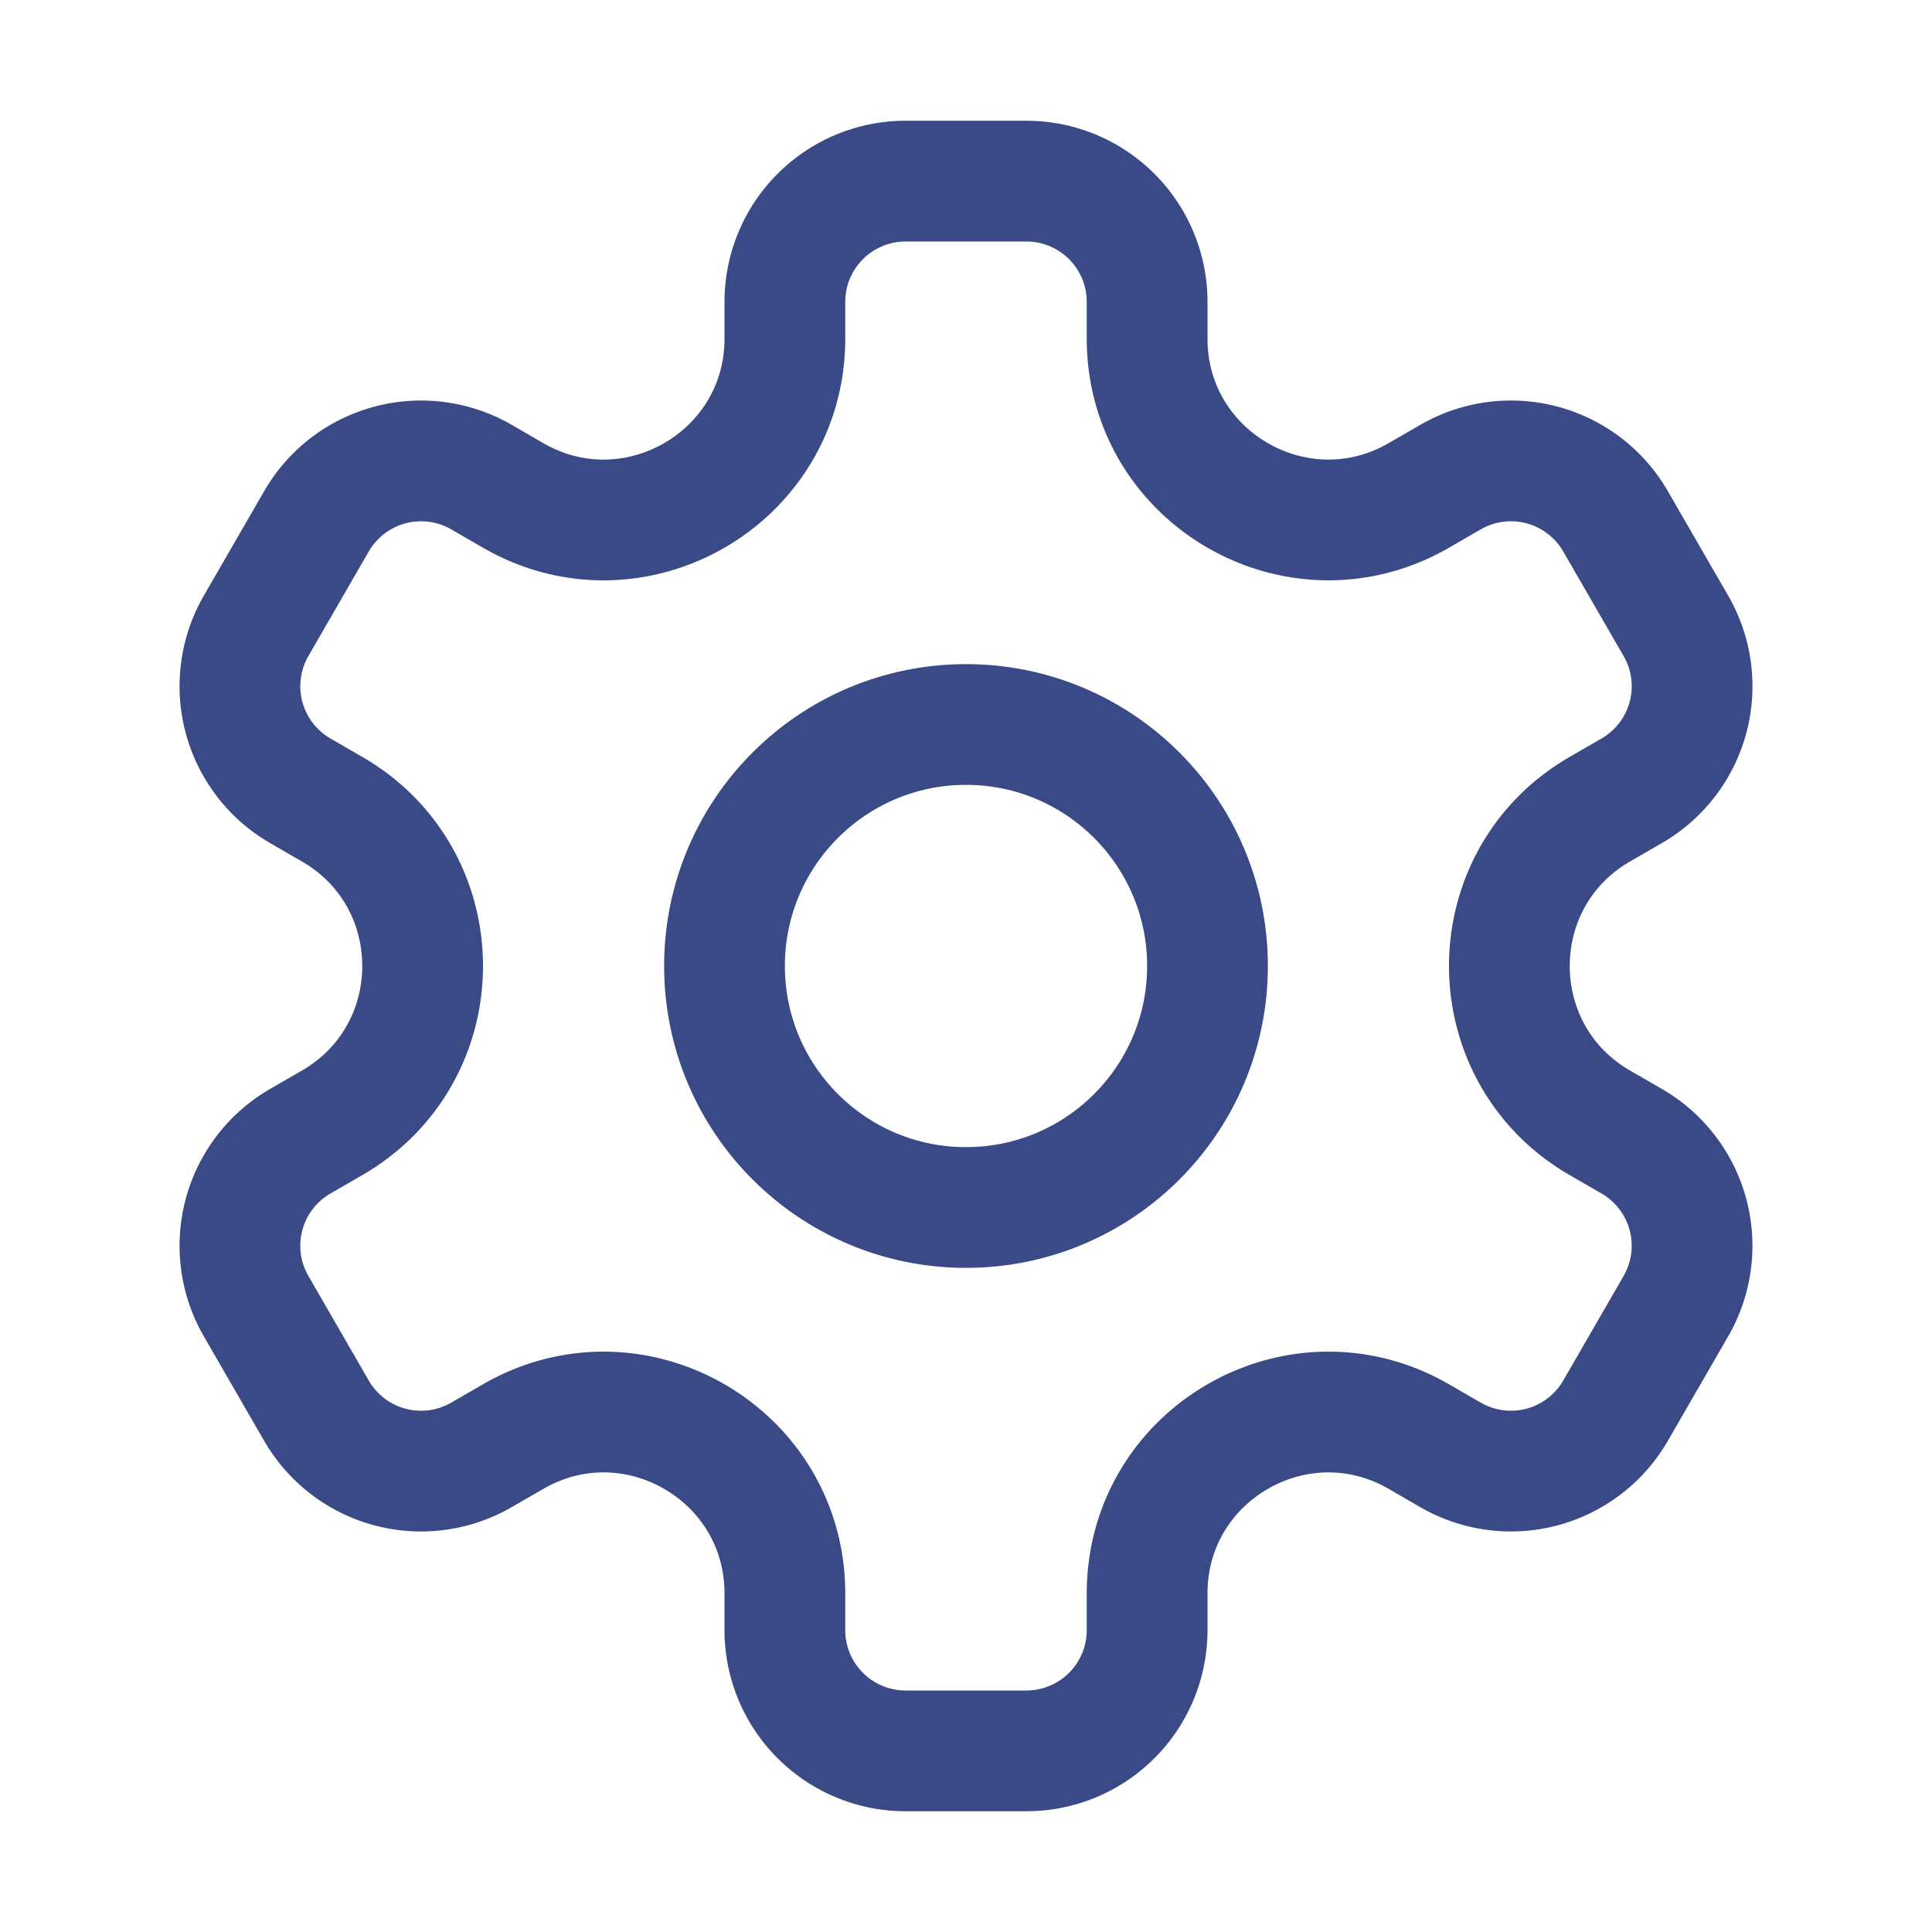 <svg xmlns="http://www.w3.org/2000/svg" xml:space="preserve" viewBox="0 0 32 32"><circle cx="16" cy="16" r="4" fill="none" stroke="#3a4a87" stroke-linecap="round" stroke-linejoin="round" stroke-miterlimit="10" stroke-width="2"/><path fill="none" stroke="#3a4a87" stroke-linecap="round" stroke-linejoin="round" stroke-miterlimit="10" stroke-width="2" d="m27.758 10.366-1-1.732a2 2 0 0 0-2.732-.732l-.526.304c-2 1.154-4.5-.289-4.5-2.598V5a2 2 0 0 0-2-2h-2a2 2 0 0 0-2 2v.608c0 2.309-2.5 3.753-4.5 2.598l-.526-.304a2 2 0 0 0-2.732.732l-1 1.732a2 2 0 0 0 .732 2.732l.526.304c2 1.155 2 4.041 0 5.196l-.526.304a2 2 0 0 0-.732 2.732l1 1.732a2 2 0 0 0 2.732.732l.526-.304c2-1.155 4.5.289 4.5 2.598V27a2 2 0 0 0 2 2h2a2 2 0 0 0 2-2v-.608c0-2.309 2.5-3.753 4.5-2.598l.526.304a2 2 0 0 0 2.732-.732l1-1.732a2 2 0 0 0-.732-2.732l-.526-.304c-2-1.155-2-4.041 0-5.196l.526-.304a1.999 1.999 0 0 0 .732-2.732z"/></svg>
